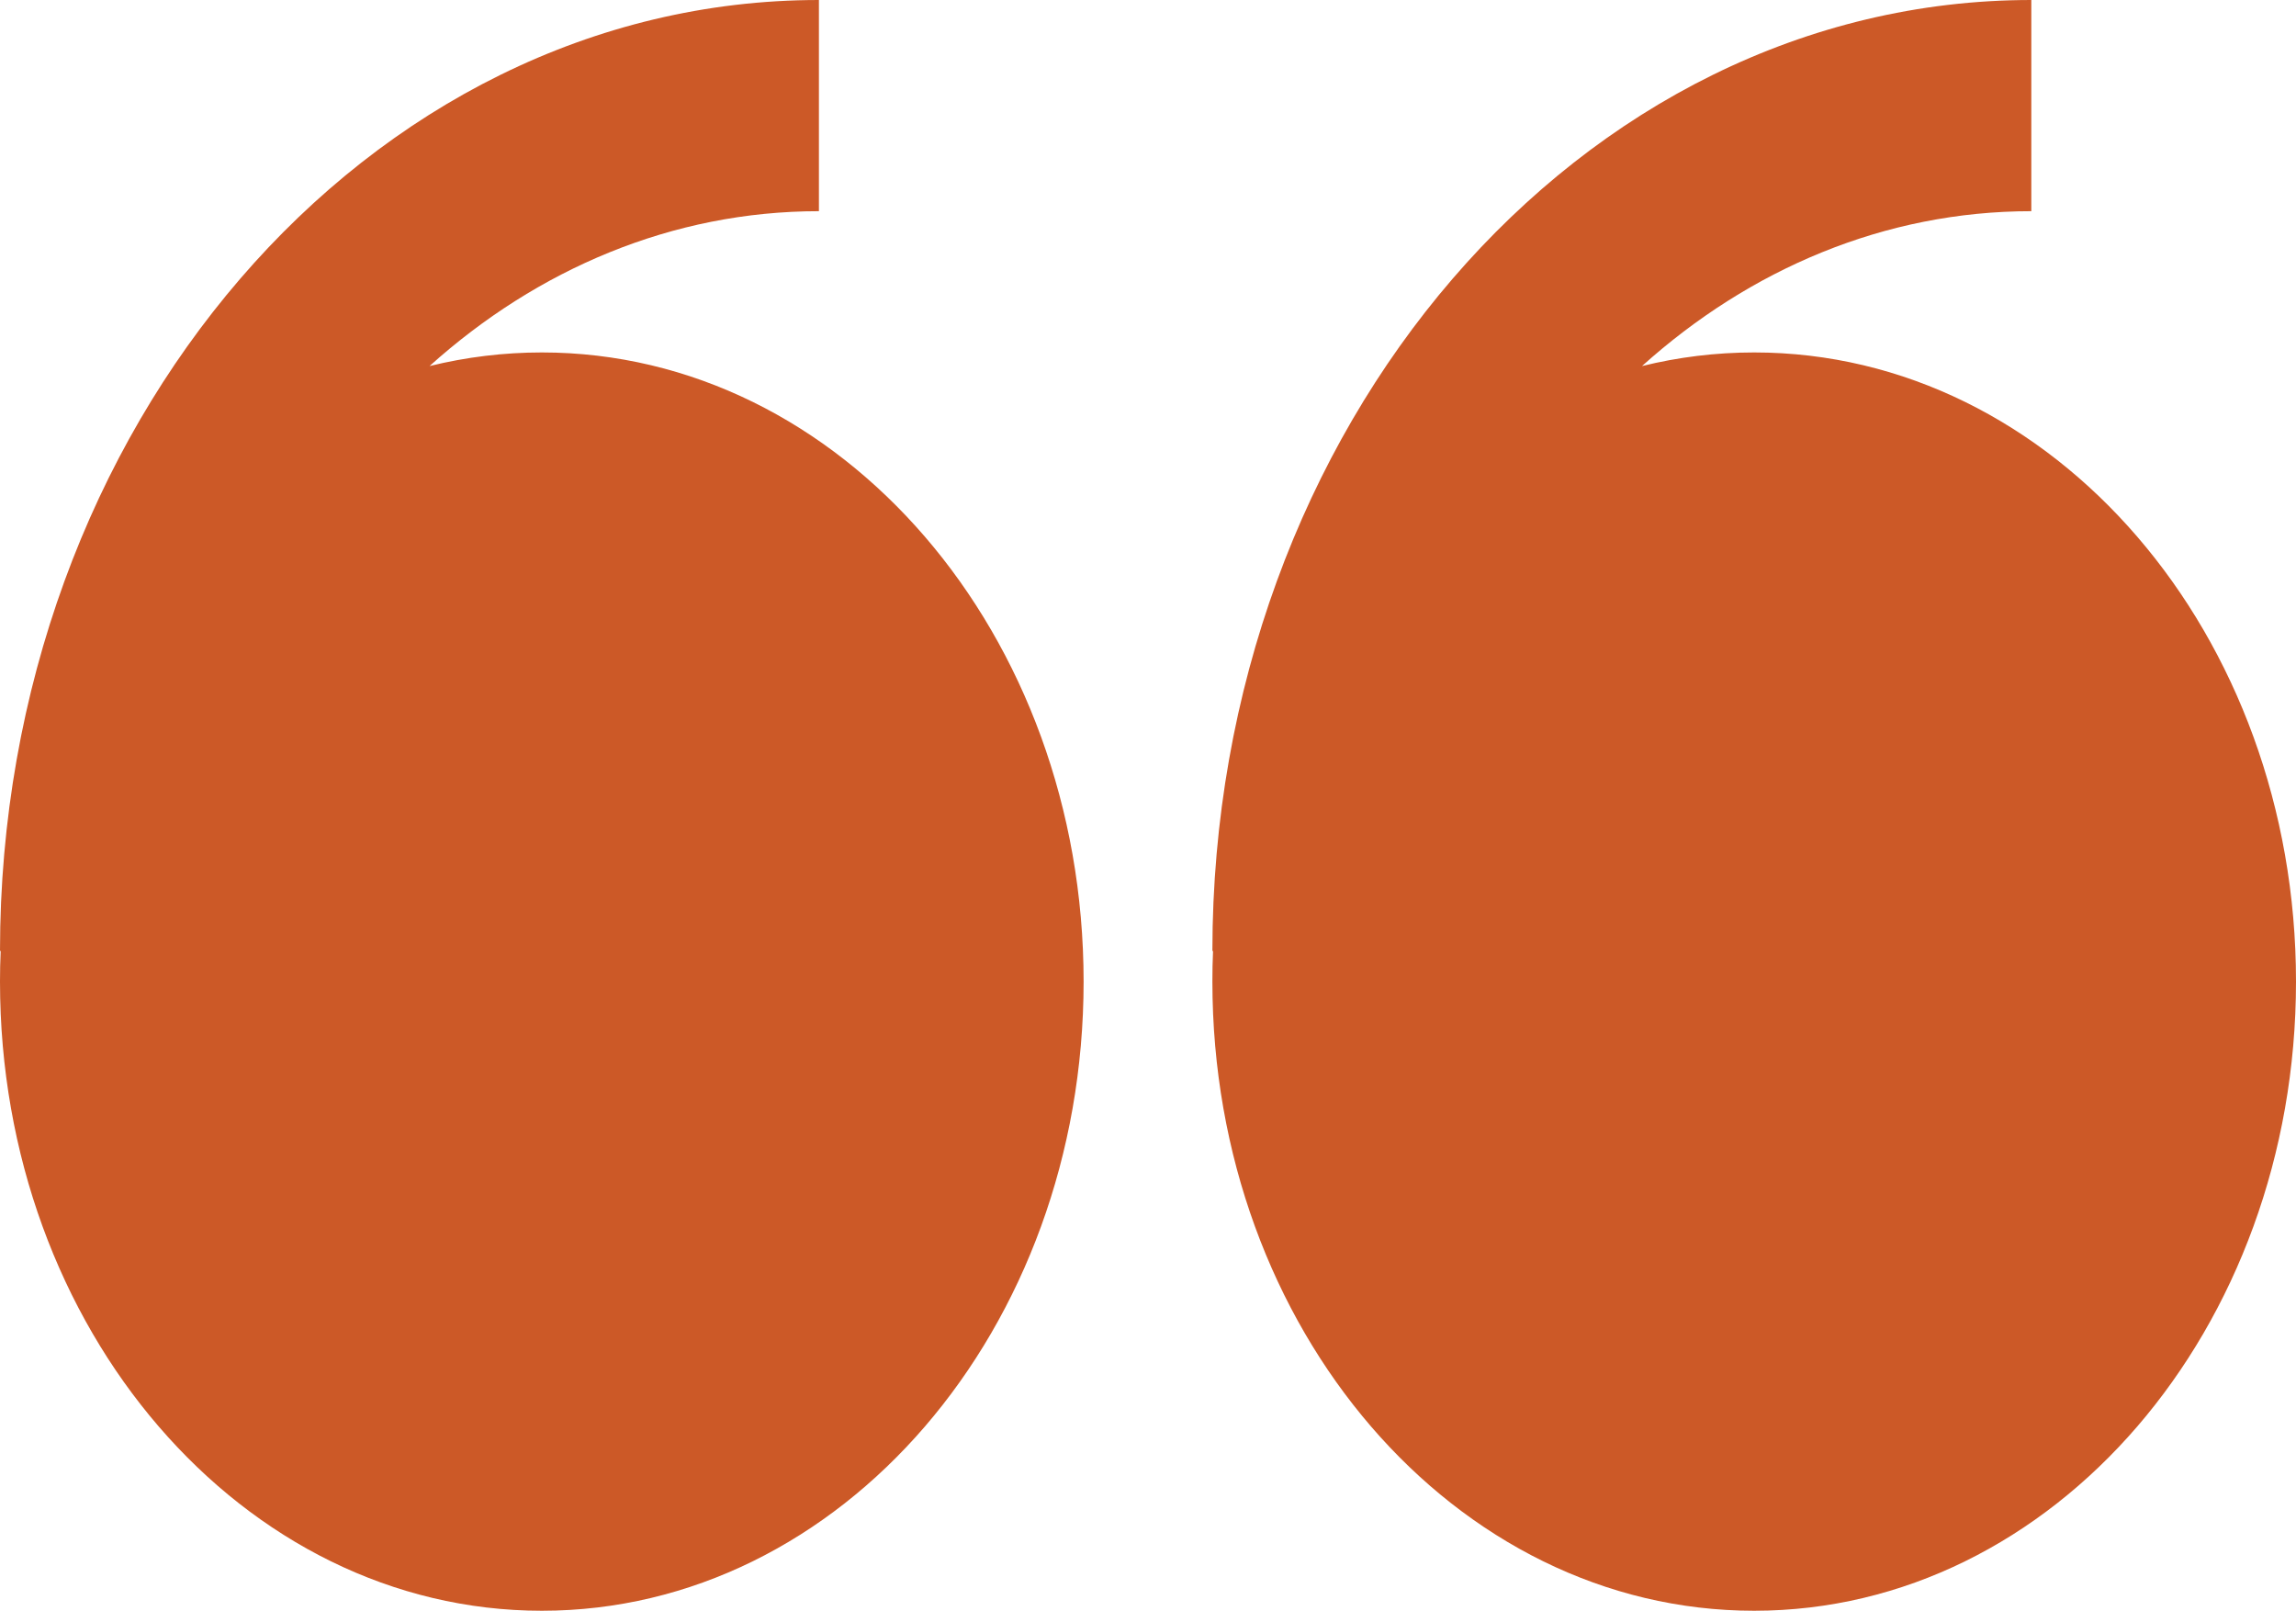 <svg xmlns="http://www.w3.org/2000/svg" width="67" height="47" viewBox="0 0 67 47" fill="none"><path fill-rule="evenodd" clip-rule="evenodd" d="M12.535 10.681C13.61 10.417 14.709 10.284 15.812 10.284C24.544 10.284 31.621 18.505 31.621 28.641C31.621 38.78 24.544 47 15.812 47C7.08 47 0 38.783 0 28.641C0 28.344 0.006 28.044 0.02 27.748H0C0 12.448 10.72 0 23.897 0V6.162C19.623 6.162 15.681 7.851 12.535 10.681ZM47.916 10.681C48.971 10.421 50.066 10.284 51.188 10.284C59.92 10.284 67 18.505 67 28.641C67 38.78 59.92 47 51.188 47C42.456 47 35.379 38.783 35.379 28.641C35.379 28.344 35.384 28.044 35.398 27.748H35.379C35.379 12.448 46.099 0 59.276 0V6.162C54.999 6.162 51.062 7.851 47.916 10.681Z" fill="#CC5927"></path></svg>